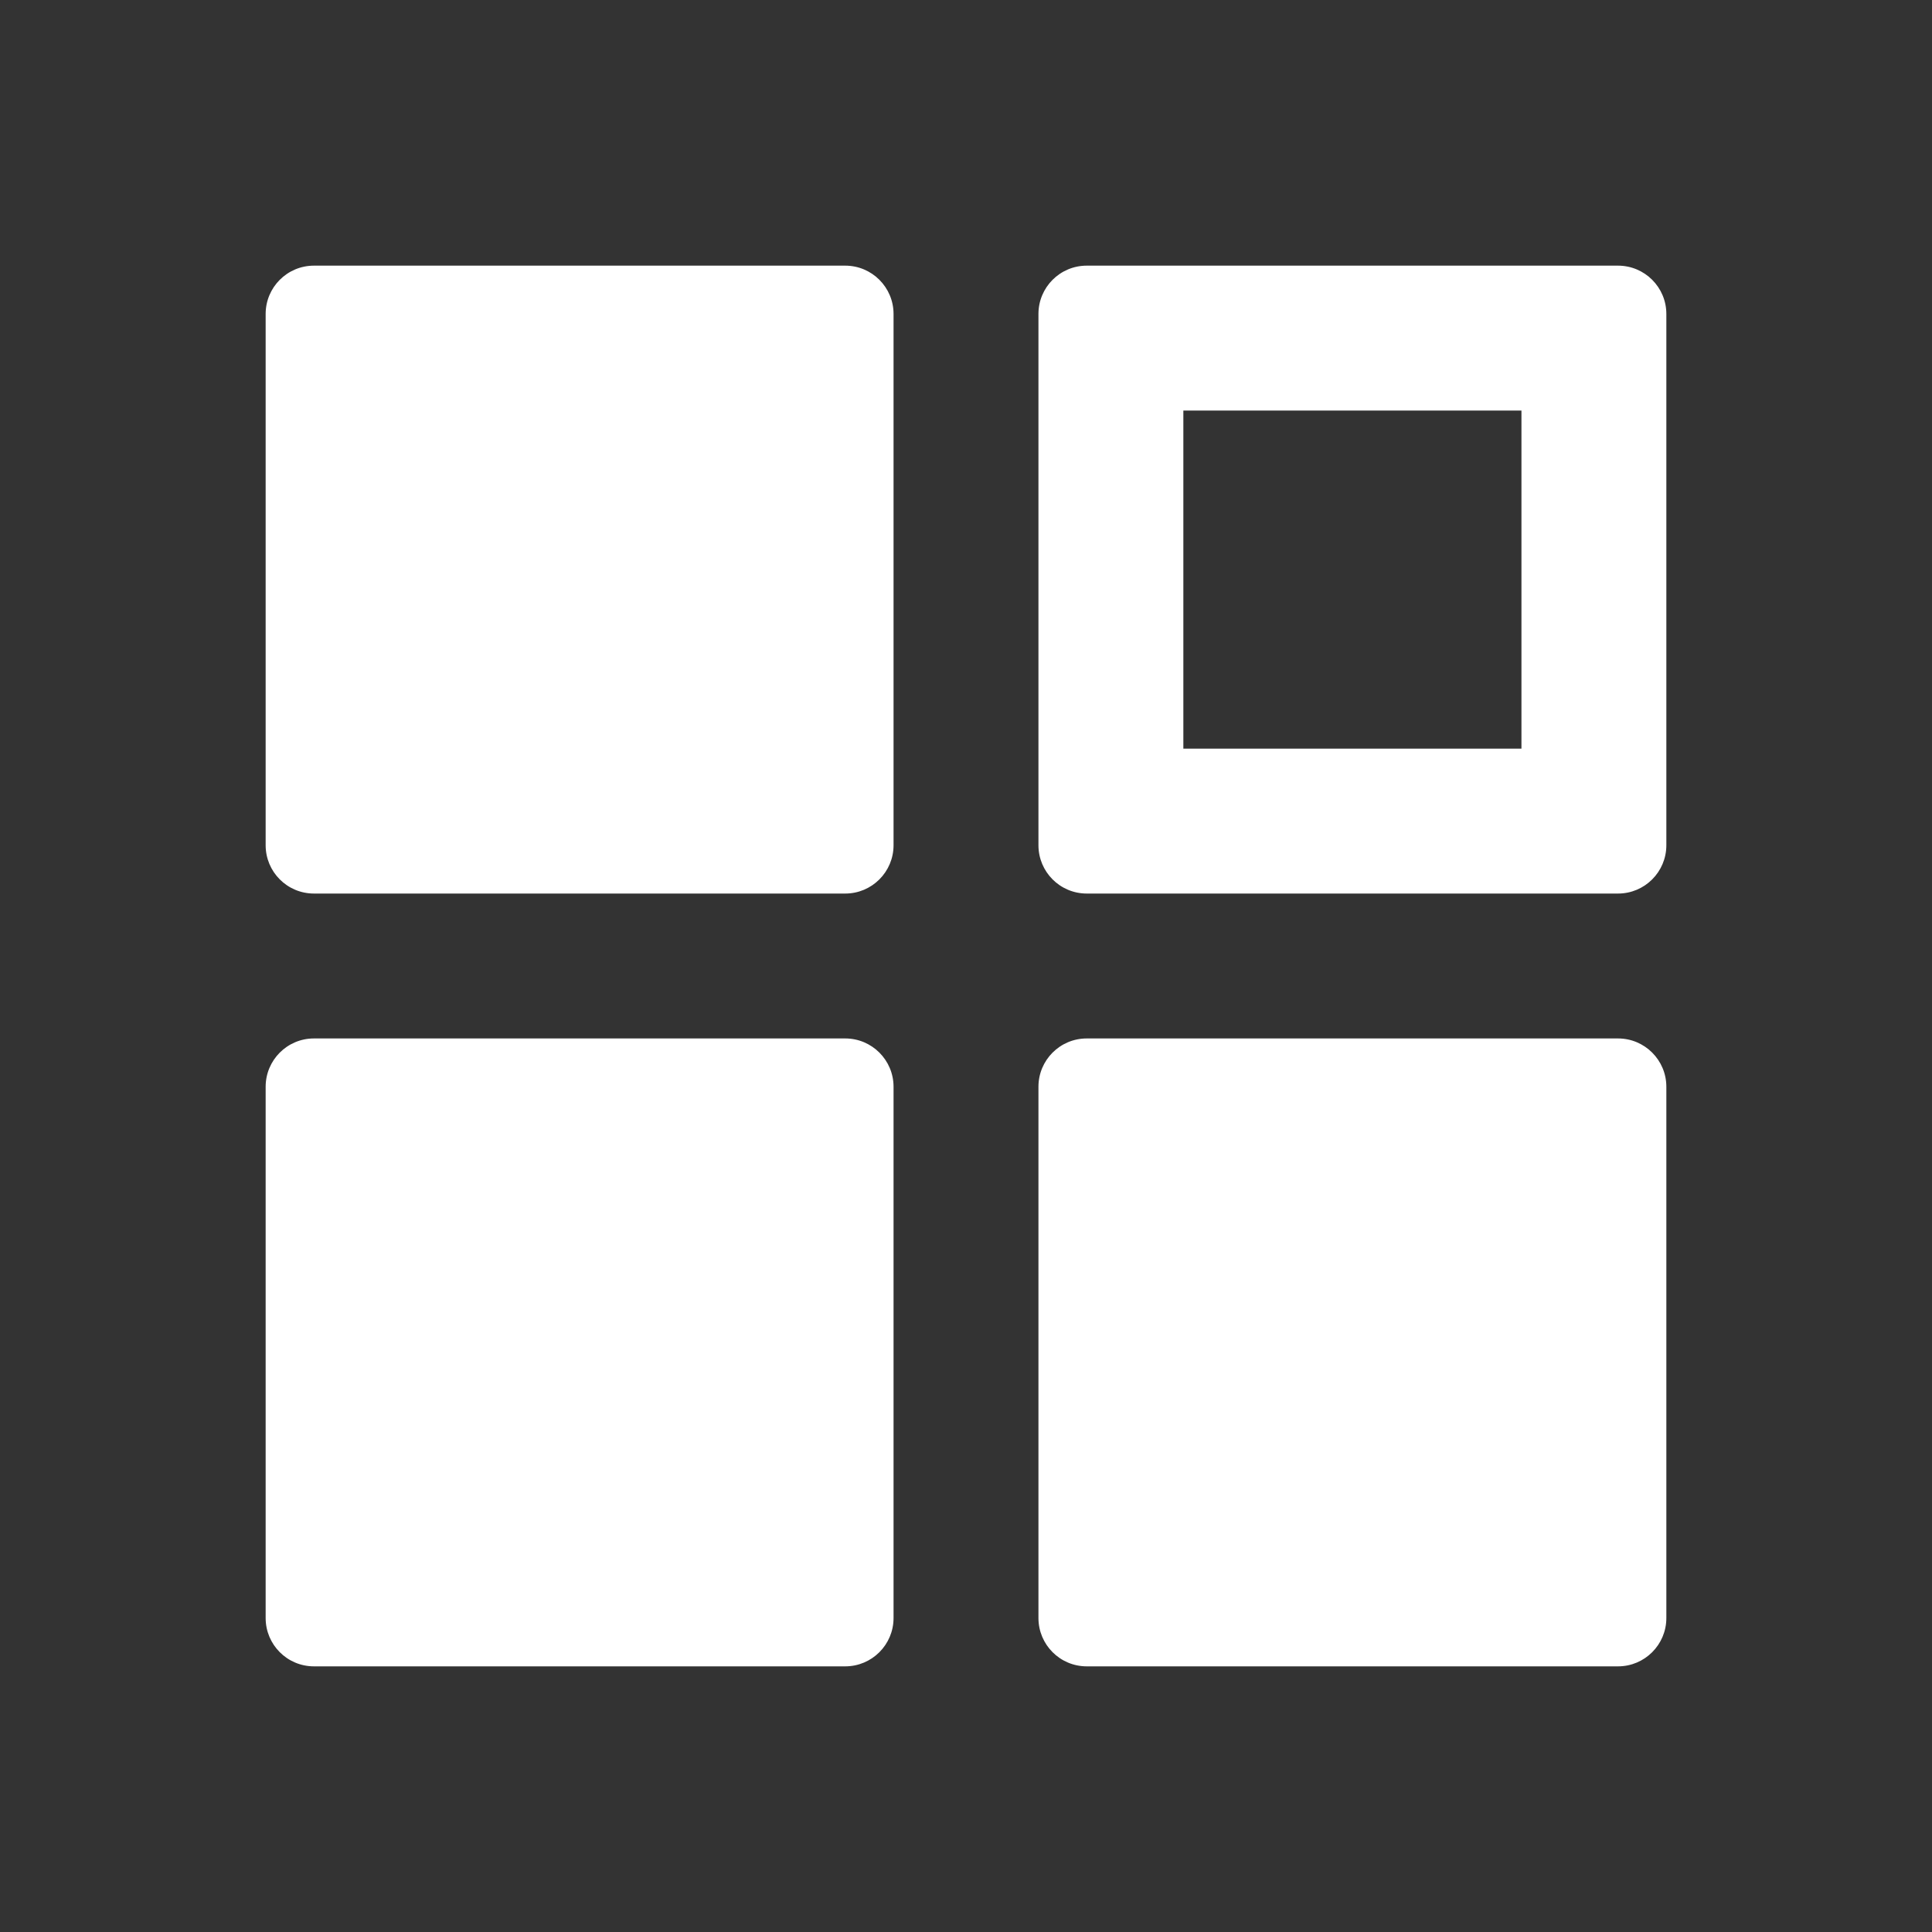 <svg width="24" height="24" viewBox="0 0 24 24" fill="none" xmlns="http://www.w3.org/2000/svg">
<rect x="0" y="0" width="24" height="24" fill="#333333" stroke="none"/>
<path d="M3.3 3.9C3.3 3.569 3.568 3.3 3.9 3.3H10.5C10.831 3.3 11.1 3.569 11.1 3.9V10.5C11.1 10.831 10.831 11.1 10.5 11.1H3.9C3.568 11.1 3.3 10.831 3.3 10.5V3.9Z" fill="white"/>
<path d="M3.3 13.5C3.3 13.169 3.568 12.9 3.9 12.9H10.5C10.831 12.9 11.1 13.169 11.1 13.5V20.1C11.1 20.431 10.831 20.7 10.5 20.7H3.9C3.568 20.7 3.3 20.431 3.3 20.1V13.5Z" fill="white"/>
<path d="M13.5 12.9C13.168 12.9 12.9 13.169 12.9 13.5V20.1C12.9 20.431 13.168 20.7 13.5 20.7H20.1C20.431 20.7 20.7 20.431 20.7 20.1V13.5C20.7 13.169 20.431 12.9 20.1 12.9H13.5Z" fill="white"/>
<path fill-rule="evenodd" clip-rule="evenodd" d="M13.5 3.3H20.1C20.431 3.3 20.7 3.569 20.7 3.9V10.5C20.7 10.831 20.431 11.1 20.1 11.1H13.5C13.168 11.1 12.9 10.831 12.9 10.5V3.9C12.9 3.569 13.168 3.3 13.5 3.3ZM14.7 9.3V5.1H18.9V9.3H14.7Z" fill="white"/>
</svg>
